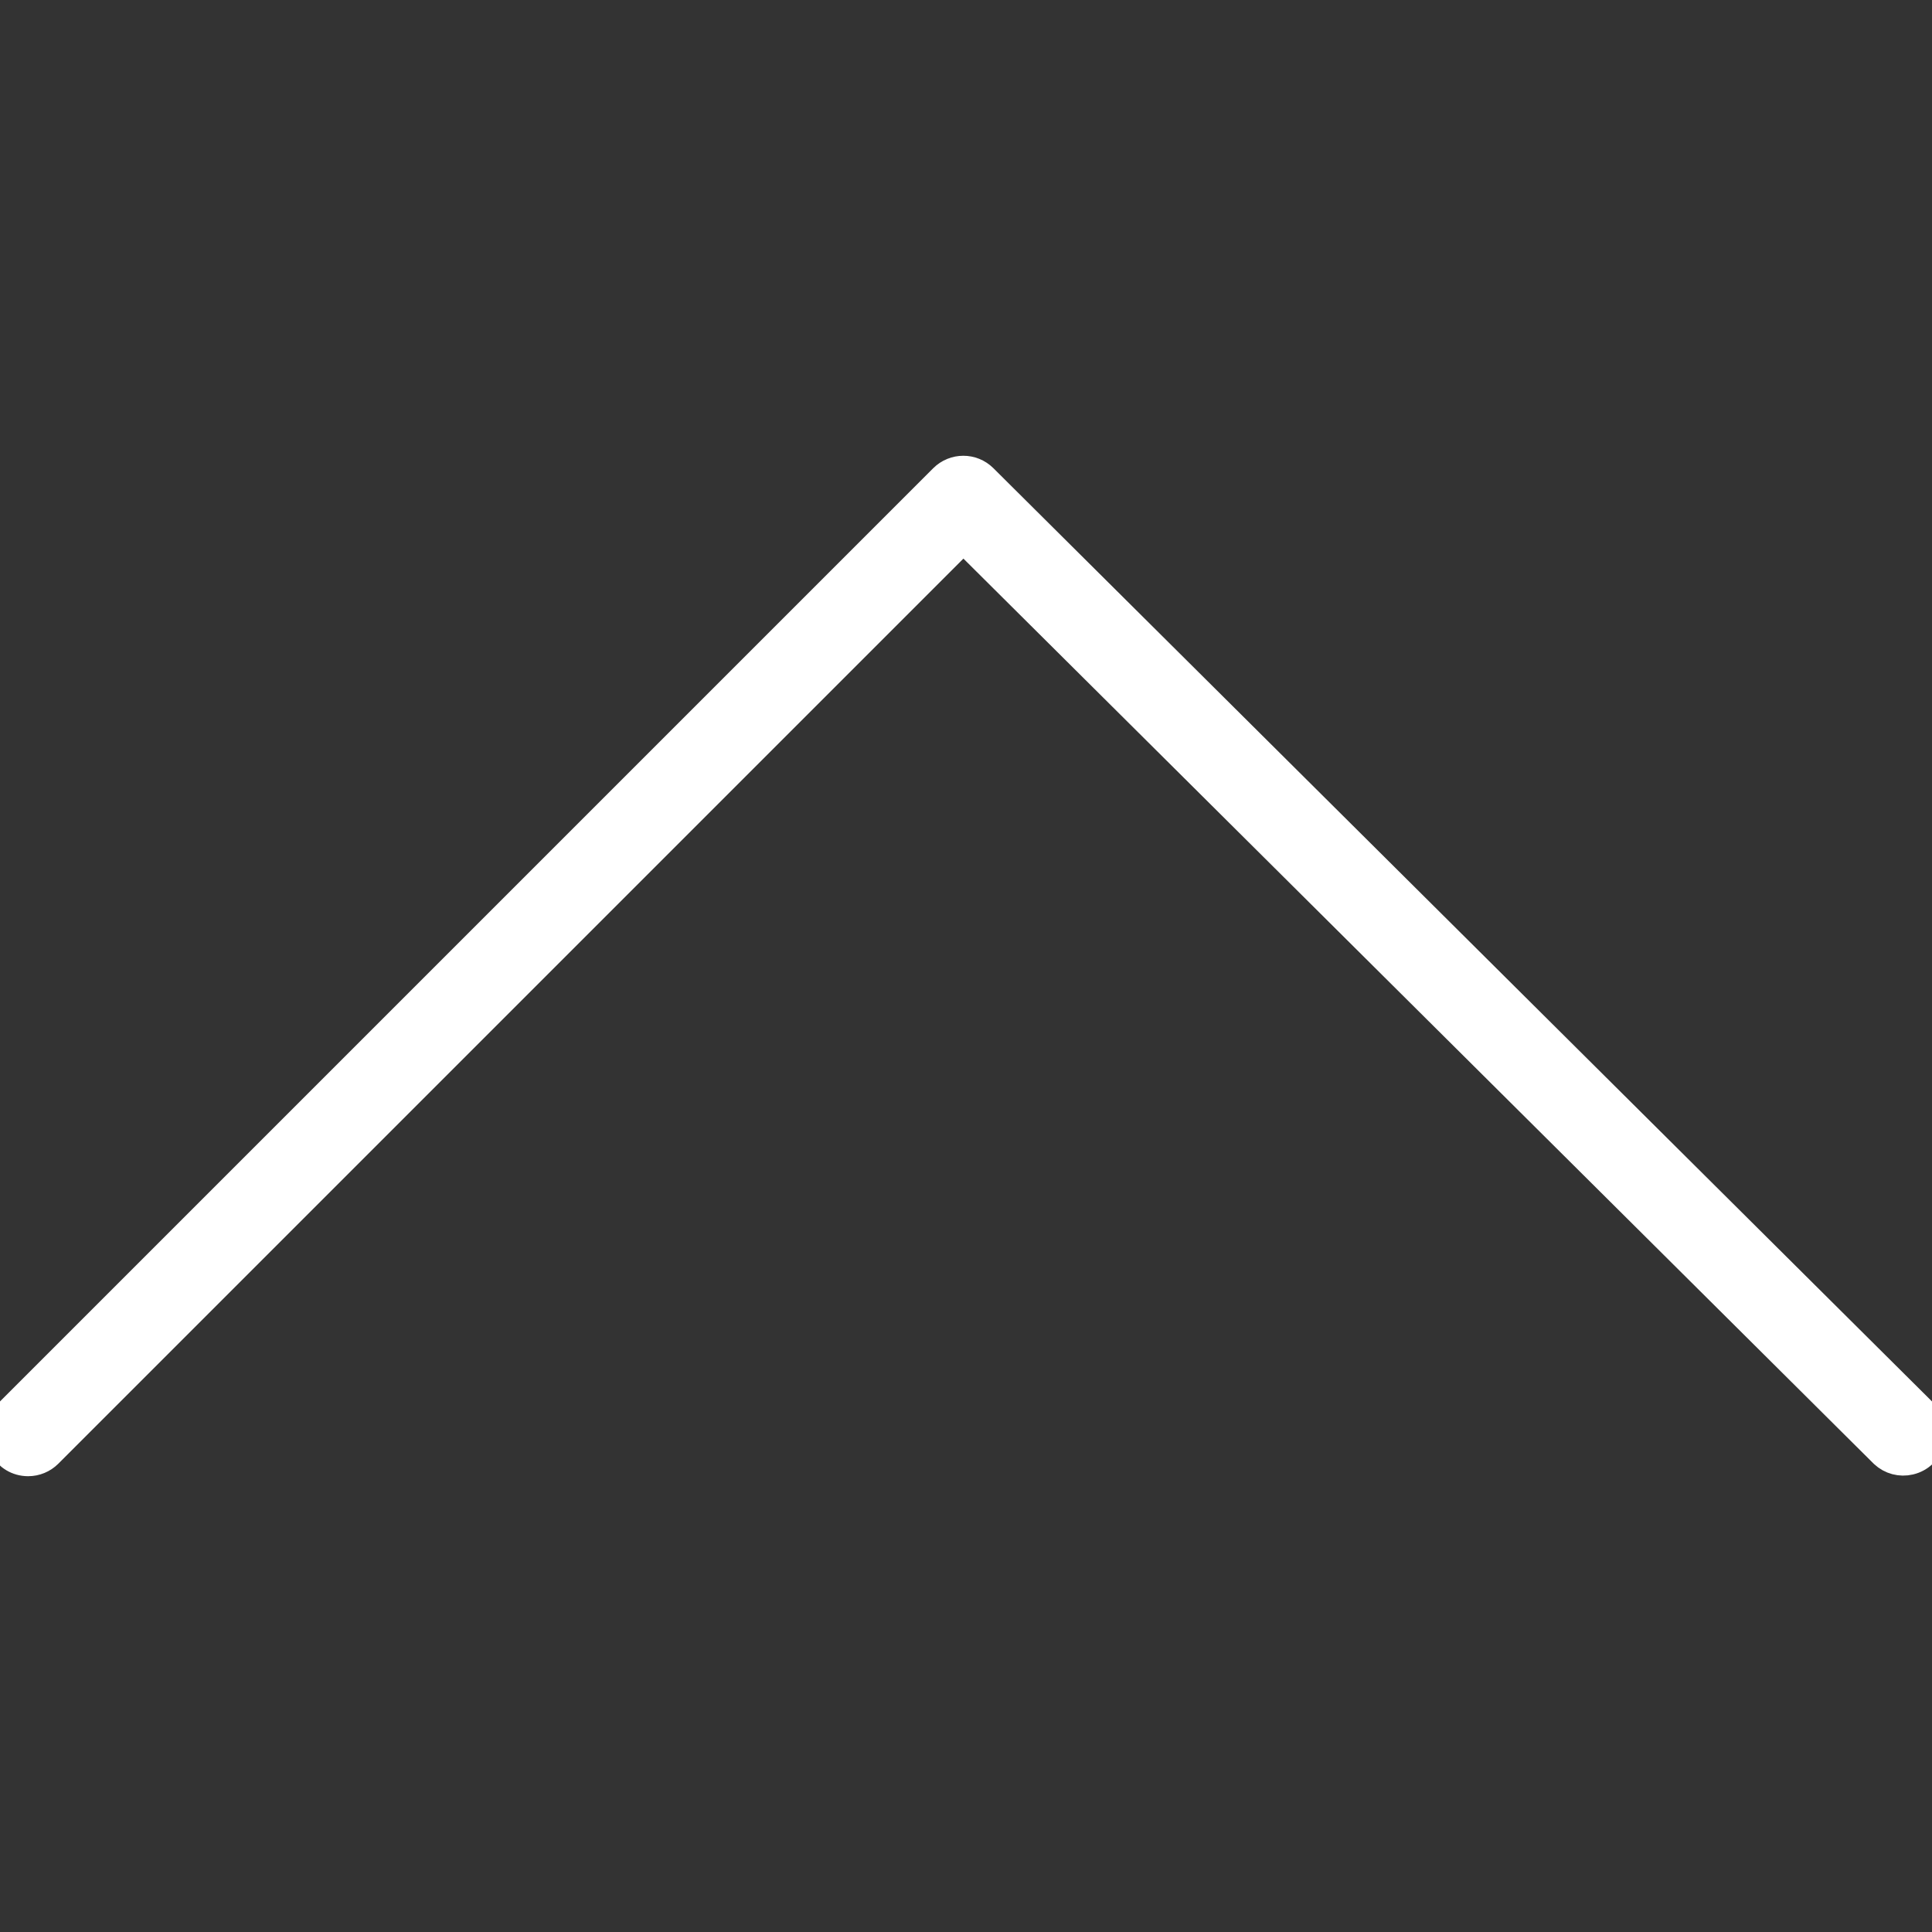 <?xml version="1.0" encoding="UTF-8"?> <svg xmlns="http://www.w3.org/2000/svg" viewBox="1950 2450 100 100" width="100" height="100"><rect x="1950" y="2450" width="100" height="100" fill="#333333" stroke="none"/><path fill="#ffffff" stroke="#ffffff" fill-opacity="1" stroke-width="1.5" stroke-opacity="1" color="rgb(51, 51, 51)" fill-rule="evenodd" id="tSvg5363f418ec" title="Path 3" d="M 1951.457 2525.658 C 1950.336 2525.659 1949.635 2524.446 1950.195 2523.475 C 1950.259 2523.364 1950.337 2523.262 1950.427 2523.172 C 1966.562 2507.037 1982.697 2490.902 1998.832 2474.767 C 1999.399 2474.2 2000.319 2474.198 2000.888 2474.764 C 2017.115 2490.899 2033.343 2507.034 2049.57 2523.169 C 2050.341 2523.984 2049.94 2525.328 2048.849 2525.587 C 2048.374 2525.701 2047.874 2525.568 2047.517 2525.235 C 2031.633 2509.441 2015.749 2493.648 1999.865 2477.854 C 1984.072 2493.647 1968.28 2509.439 1952.487 2525.232C 1952.214 2525.505 1951.843 2525.658 1951.457 2525.658Z"></path><defs> </defs></svg> 